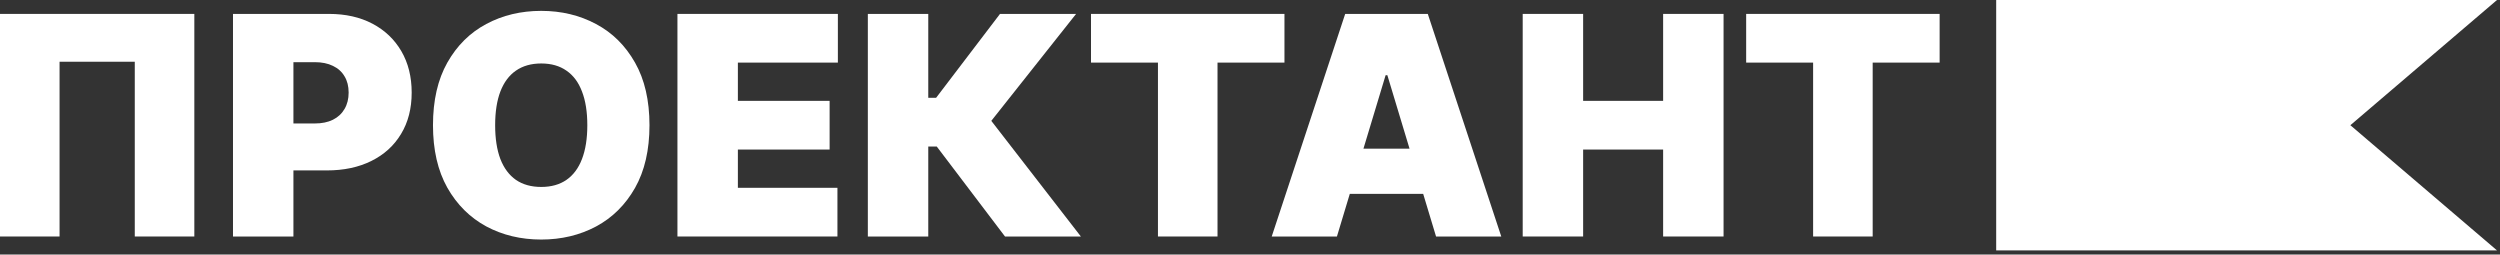 <?xml version="1.0" encoding="UTF-8"?> <svg xmlns="http://www.w3.org/2000/svg" width="442" height="45" viewBox="0 0 442 45" fill="none"><rect x="0" y="0" width="442" height="45" fill="#333333" stroke="none"/><path d="M352.926 0H441.472L415.544 22.137L441.472 44.273H352.926V0Z" fill="white"></path><path d="M308.722 11.068V2.459H342.926V11.068H331.089V41.813H320.559V11.068H308.722Z" fill="white"></path><path d="M269.214 41.813V2.459H279.898V17.832H294.041V2.459H304.725V41.813H294.041V26.44H279.898V41.813H269.214Z" fill="white"></path><path d="M236.369 41.813H224.84L237.83 2.459H252.434L265.424 41.813H253.894L245.285 13.297H244.978L236.369 41.813ZM234.217 26.287H255.893V34.28H234.217V26.287Z" fill="white"></path><path d="M192.889 11.068V2.459H227.093V11.068H215.256V41.813H204.726V11.068H192.889Z" fill="white"></path><path d="M177.684 41.813L165.616 25.902H164.118V41.813H153.434V2.459H164.118V17.294H165.501L176.8 2.459H190.251L175.263 21.367L191.097 41.813H177.684Z" fill="white"></path><path d="M119.772 41.813V2.459H148.135V11.068H130.456V17.832H146.675V26.44H130.456V33.204H148.058V41.813H119.772Z" fill="white"></path><path d="M114.829 22.137C114.829 26.518 113.977 30.214 112.273 33.224C110.569 36.222 108.27 38.496 105.375 40.046C102.48 41.583 99.251 42.352 95.69 42.352C92.103 42.352 88.862 41.577 85.967 40.027C83.084 38.464 80.791 36.184 79.088 33.186C77.397 30.176 76.551 26.492 76.551 22.137C76.551 17.756 77.397 14.066 79.088 11.069C80.791 8.058 83.084 5.784 85.967 4.247C88.862 2.697 92.103 1.922 95.69 1.922C99.251 1.922 102.48 2.697 105.375 4.247C108.27 5.784 110.569 8.058 112.273 11.069C113.977 14.066 114.829 17.756 114.829 22.137ZM103.838 22.137C103.838 19.78 103.524 17.794 102.896 16.18C102.281 14.553 101.365 13.323 100.148 12.491C98.944 11.645 97.458 11.222 95.69 11.222C93.922 11.222 92.43 11.645 91.213 12.491C90.008 13.323 89.093 14.553 88.465 16.18C87.85 17.794 87.543 19.78 87.543 22.137C87.543 24.494 87.85 26.486 88.465 28.113C89.093 29.727 90.008 30.957 91.213 31.802C92.43 32.635 93.922 33.051 95.69 33.051C97.458 33.051 98.944 32.635 100.148 31.802C101.365 30.957 102.281 29.727 102.896 28.113C103.524 26.486 103.838 24.494 103.838 22.137Z" fill="white"></path><path d="M41.194 41.813V2.459H58.181C61.102 2.459 63.657 3.035 65.848 4.188C68.038 5.341 69.742 6.962 70.959 9.05C72.176 11.138 72.785 13.579 72.785 16.371C72.785 19.19 72.157 21.63 70.901 23.692C69.659 25.755 67.91 27.343 65.656 28.458C63.414 29.573 60.794 30.13 57.796 30.13H47.65V21.829H55.644C56.9 21.829 57.969 21.611 58.853 21.175C59.75 20.727 60.435 20.093 60.909 19.273C61.396 18.453 61.639 17.486 61.639 16.371C61.639 15.244 61.396 14.283 60.909 13.489C60.435 12.682 59.75 12.067 58.853 11.644C57.969 11.209 56.9 10.991 55.644 10.991H51.878V41.813H41.194Z" fill="white"></path><path d="M34.358 2.459V41.813H23.828V10.914H10.53V41.813H0V2.459H34.358Z" fill="white"></path></svg> 